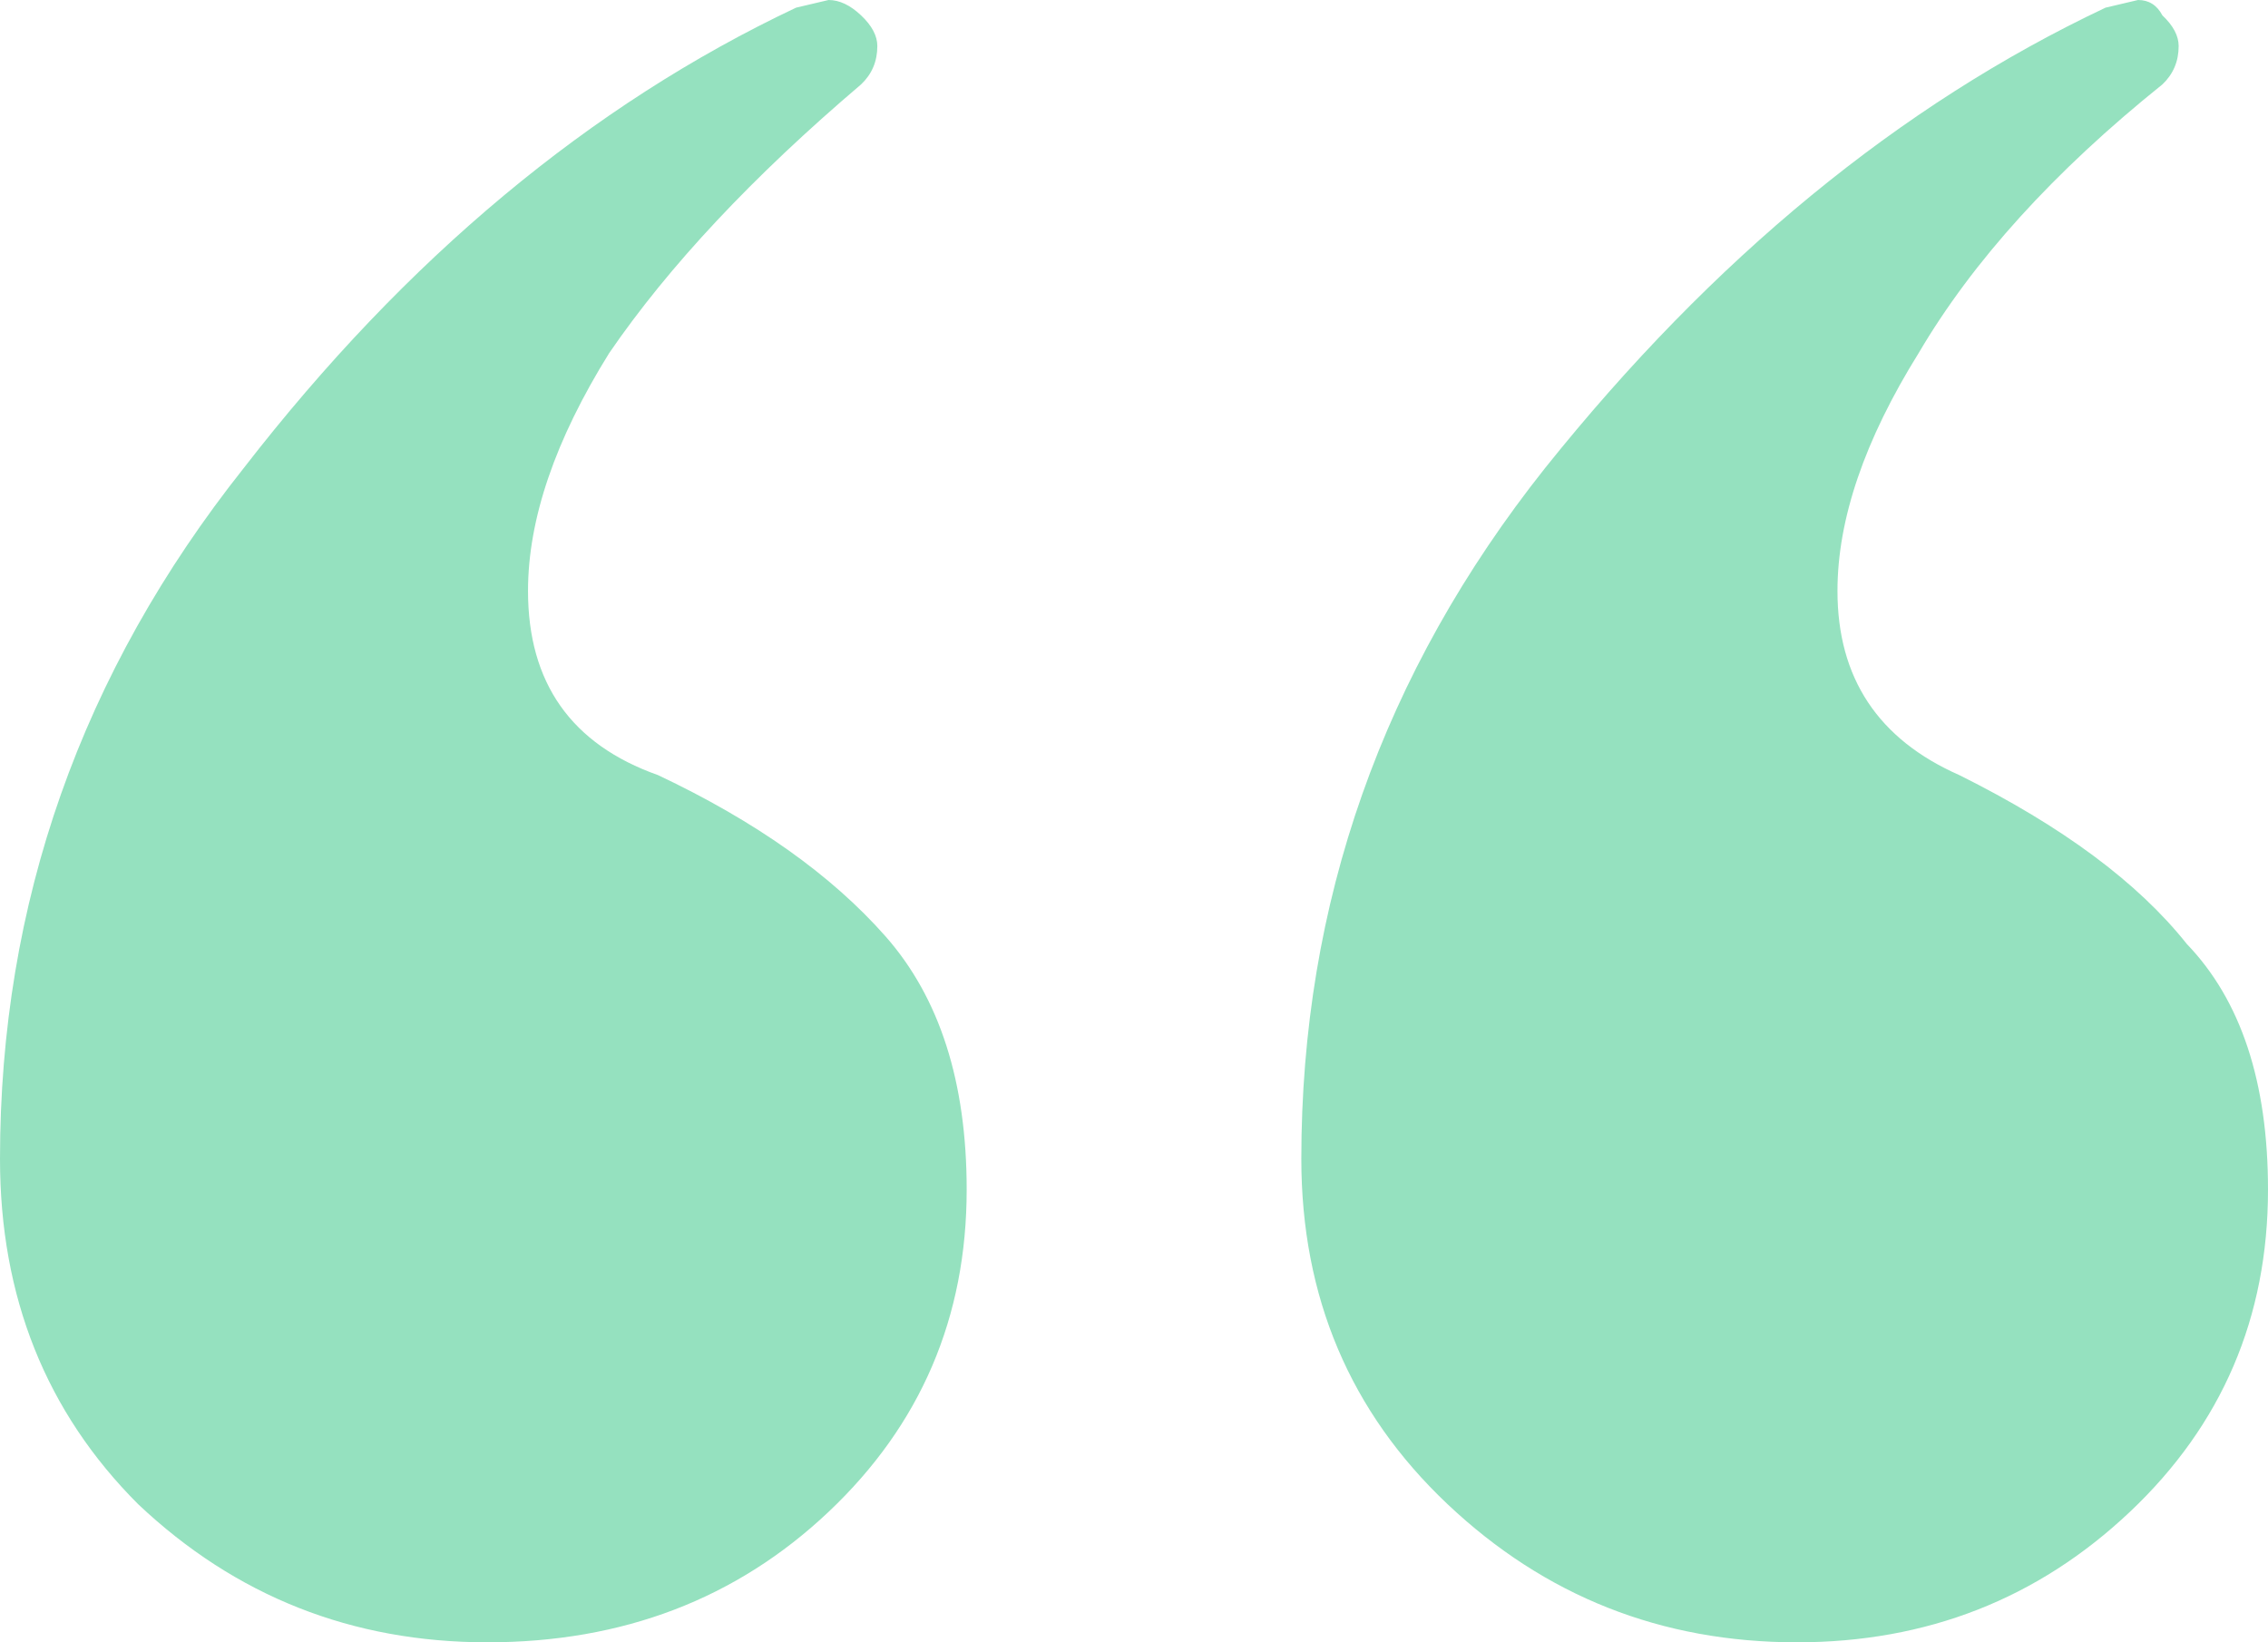 <svg width="58" height="42" viewBox="0 0 58 42" fill="none" xmlns="http://www.w3.org/2000/svg">
<path d="M12.464 42C9.002 42 6.024 40.822 3.532 38.467C1.177 36.112 0 33.168 0 29.636C0 23.093 2.077 17.206 6.232 11.972C10.387 6.607 15.096 2.682 20.358 0.196L21.189 0C21.466 0 21.743 0.131 22.02 0.393C22.297 0.654 22.436 0.916 22.436 1.178C22.436 1.57 22.297 1.897 22.02 2.159C19.25 4.514 17.104 6.804 15.58 9.028C14.195 11.252 13.503 13.28 13.503 15.112C13.503 17.467 14.611 19.037 16.827 19.822C19.32 21 21.259 22.374 22.644 23.944C24.029 25.514 24.721 27.673 24.721 30.421C24.721 33.692 23.544 36.439 21.189 38.664C18.835 40.888 15.927 42 12.464 42ZM45.951 42C42.489 42 39.511 40.822 37.018 38.467C34.526 36.112 33.279 33.168 33.279 29.636C33.279 23.093 35.356 17.206 39.511 11.972C43.804 6.607 48.583 2.682 53.845 0.196L54.676 2.75382e-07C54.953 2.75382e-07 55.161 0.131 55.299 0.393C55.576 0.654 55.715 0.916 55.715 1.178C55.715 1.57 55.576 1.897 55.299 2.159C52.529 4.383 50.452 6.673 49.067 9.028C47.682 11.252 46.99 13.28 46.99 15.112C46.99 17.337 48.029 18.907 50.106 19.822C52.737 21.131 54.676 22.57 55.923 24.14C57.307 25.579 58 27.673 58 30.421C58 33.692 56.823 36.439 54.468 38.664C52.114 40.888 49.275 42 45.951 42Z" fill="#95e1bf"/>
</svg>
